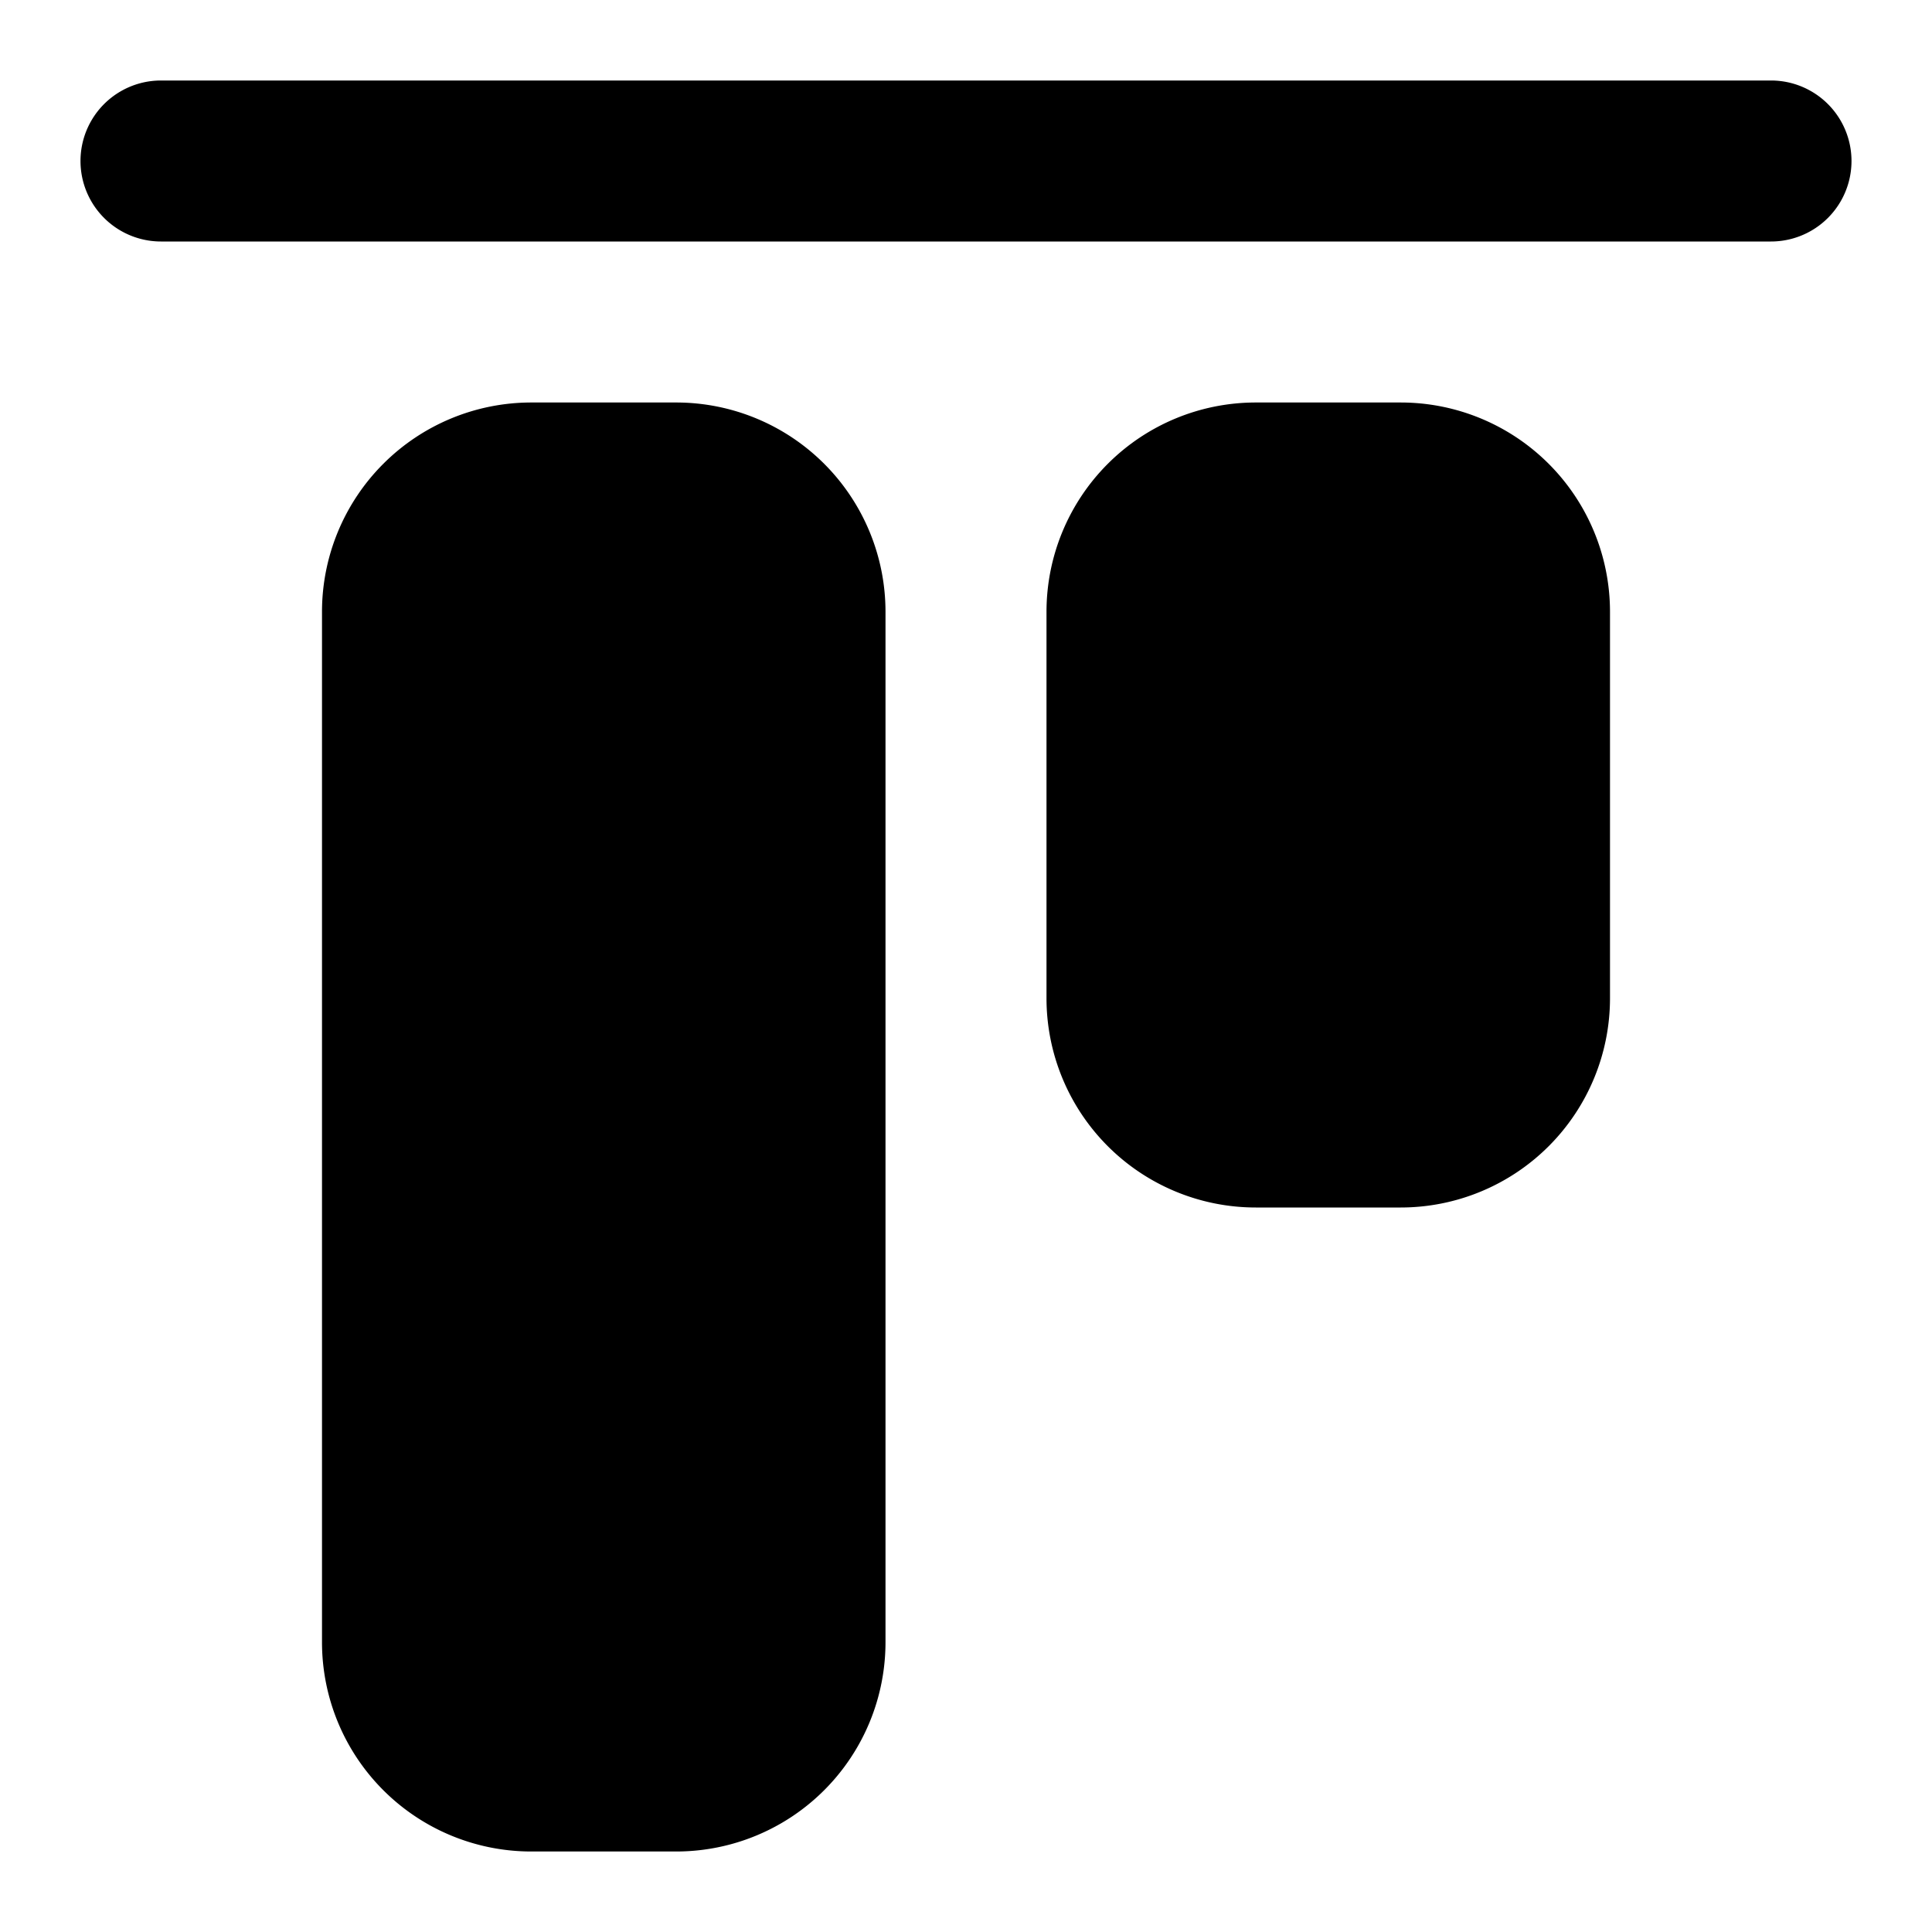 <?xml version="1.0" encoding="utf-8"?>
<svg width="800px" height="800px" viewBox="0 0 24 24" fill="none" xmlns="http://www.w3.org/2000/svg"><path d="M2 1a1 1 0 0 0 0 2h20a1 1 0 1 0 0-2H2ZM4 7.6A2.6 2.6 0 0 1 6.6 5h1.8A2.6 2.6 0 0 1 11 7.6v12.8A2.6 2.6 0 0 1 8.4 23H6.6A2.6 2.6 0 0 1 4 20.4V7.6ZM13 7.6A2.6 2.6 0 0 1 15.6 5h1.8A2.6 2.6 0 0 1 20 7.6v4.8a2.6 2.6 0 0 1-2.6 2.6h-1.8a2.6 2.6 0 0 1-2.6-2.6V7.6Z" fill="#000000"/></svg>